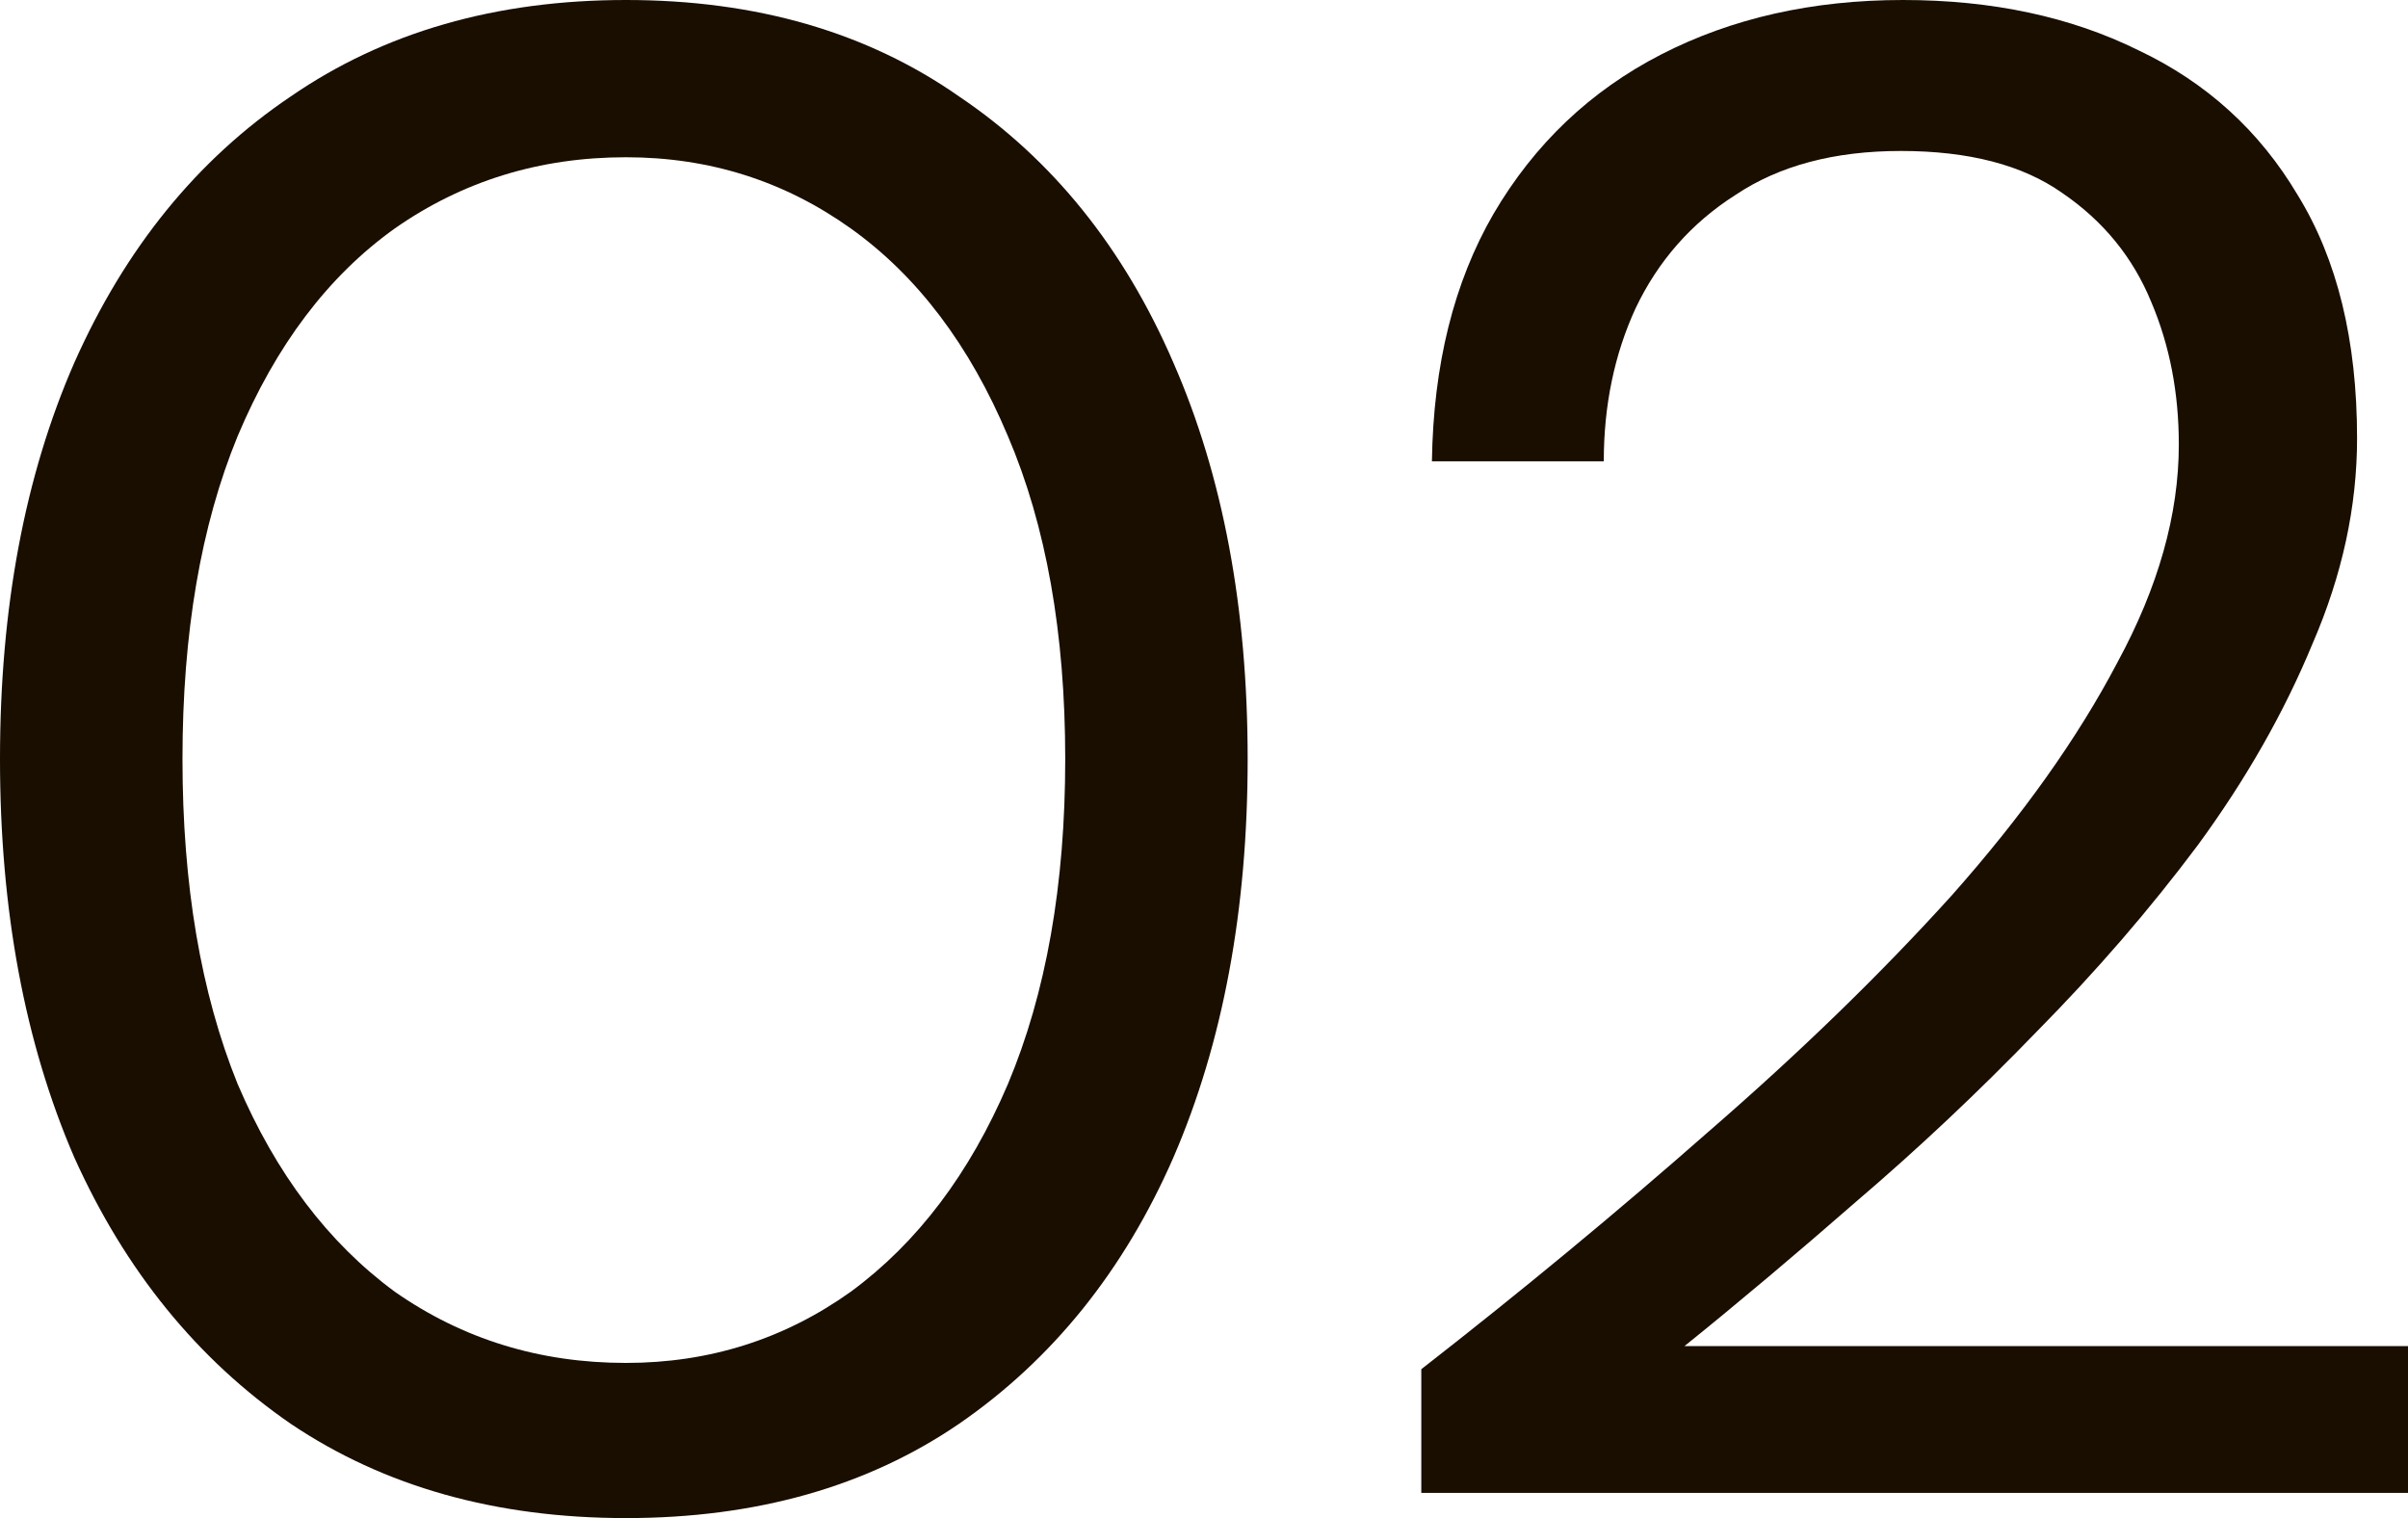 <svg width="46" height="29" viewBox="0 0 46 29" fill="none" xmlns="http://www.w3.org/2000/svg">
<path d="M27.151 28.519V26.156C29.07 24.661 30.894 23.152 32.624 21.63C34.38 20.108 35.934 18.599 37.285 17.104C38.636 15.582 39.69 14.099 40.447 12.658C41.23 11.216 41.622 9.827 41.622 8.492C41.622 7.504 41.447 6.596 41.095 5.768C40.744 4.913 40.177 4.219 39.393 3.685C38.636 3.151 37.609 2.884 36.312 2.884C35.042 2.884 33.988 3.164 33.151 3.725C32.313 4.259 31.678 4.98 31.245 5.888C30.84 6.769 30.637 7.744 30.637 8.812H27.354C27.381 6.97 27.773 5.394 28.53 4.086C29.313 2.75 30.381 1.736 31.732 1.041C33.083 0.347 34.623 0 36.353 0C38.055 0 39.555 0.32 40.852 0.961C42.149 1.576 43.163 2.497 43.892 3.725C44.649 4.954 45.027 6.502 45.027 8.372C45.027 9.68 44.743 10.989 44.176 12.297C43.636 13.605 42.906 14.887 41.987 16.142C41.068 17.371 40.041 18.559 38.907 19.707C37.798 20.855 36.65 21.937 35.461 22.952C34.299 23.966 33.205 24.888 32.178 25.715H46V28.519H27.151Z" fill="#190E00"/>
<path d="M11.958 29C9.472 29 7.337 28.399 5.553 27.198C3.77 25.969 2.392 24.273 1.419 22.11C0.473 19.921 0 17.384 0 14.5C0 11.616 0.473 9.093 1.419 6.93C2.392 4.74 3.77 3.044 5.553 1.843C7.337 0.614 9.472 0 11.958 0C14.444 0 16.565 0.614 18.322 1.843C20.105 3.044 21.47 4.74 22.416 6.93C23.362 9.093 23.834 11.616 23.834 14.5C23.834 17.384 23.362 19.921 22.416 22.11C21.47 24.273 20.105 25.969 18.322 27.198C16.565 28.399 14.444 29 11.958 29ZM11.958 26.036C13.552 26.036 14.984 25.582 16.255 24.674C17.525 23.739 18.524 22.418 19.254 20.709C19.984 18.973 20.349 16.903 20.349 14.5C20.349 12.097 19.984 10.04 19.254 8.331C18.524 6.596 17.525 5.274 16.255 4.366C14.984 3.458 13.552 3.004 11.958 3.004C10.309 3.004 8.837 3.458 7.539 4.366C6.269 5.274 5.27 6.596 4.54 8.331C3.837 10.04 3.486 12.097 3.486 14.5C3.486 16.903 3.837 18.973 4.54 20.709C5.27 22.418 6.269 23.739 7.539 24.674C8.837 25.582 10.309 26.036 11.958 26.036Z" fill="#190E00"/>
</svg>
